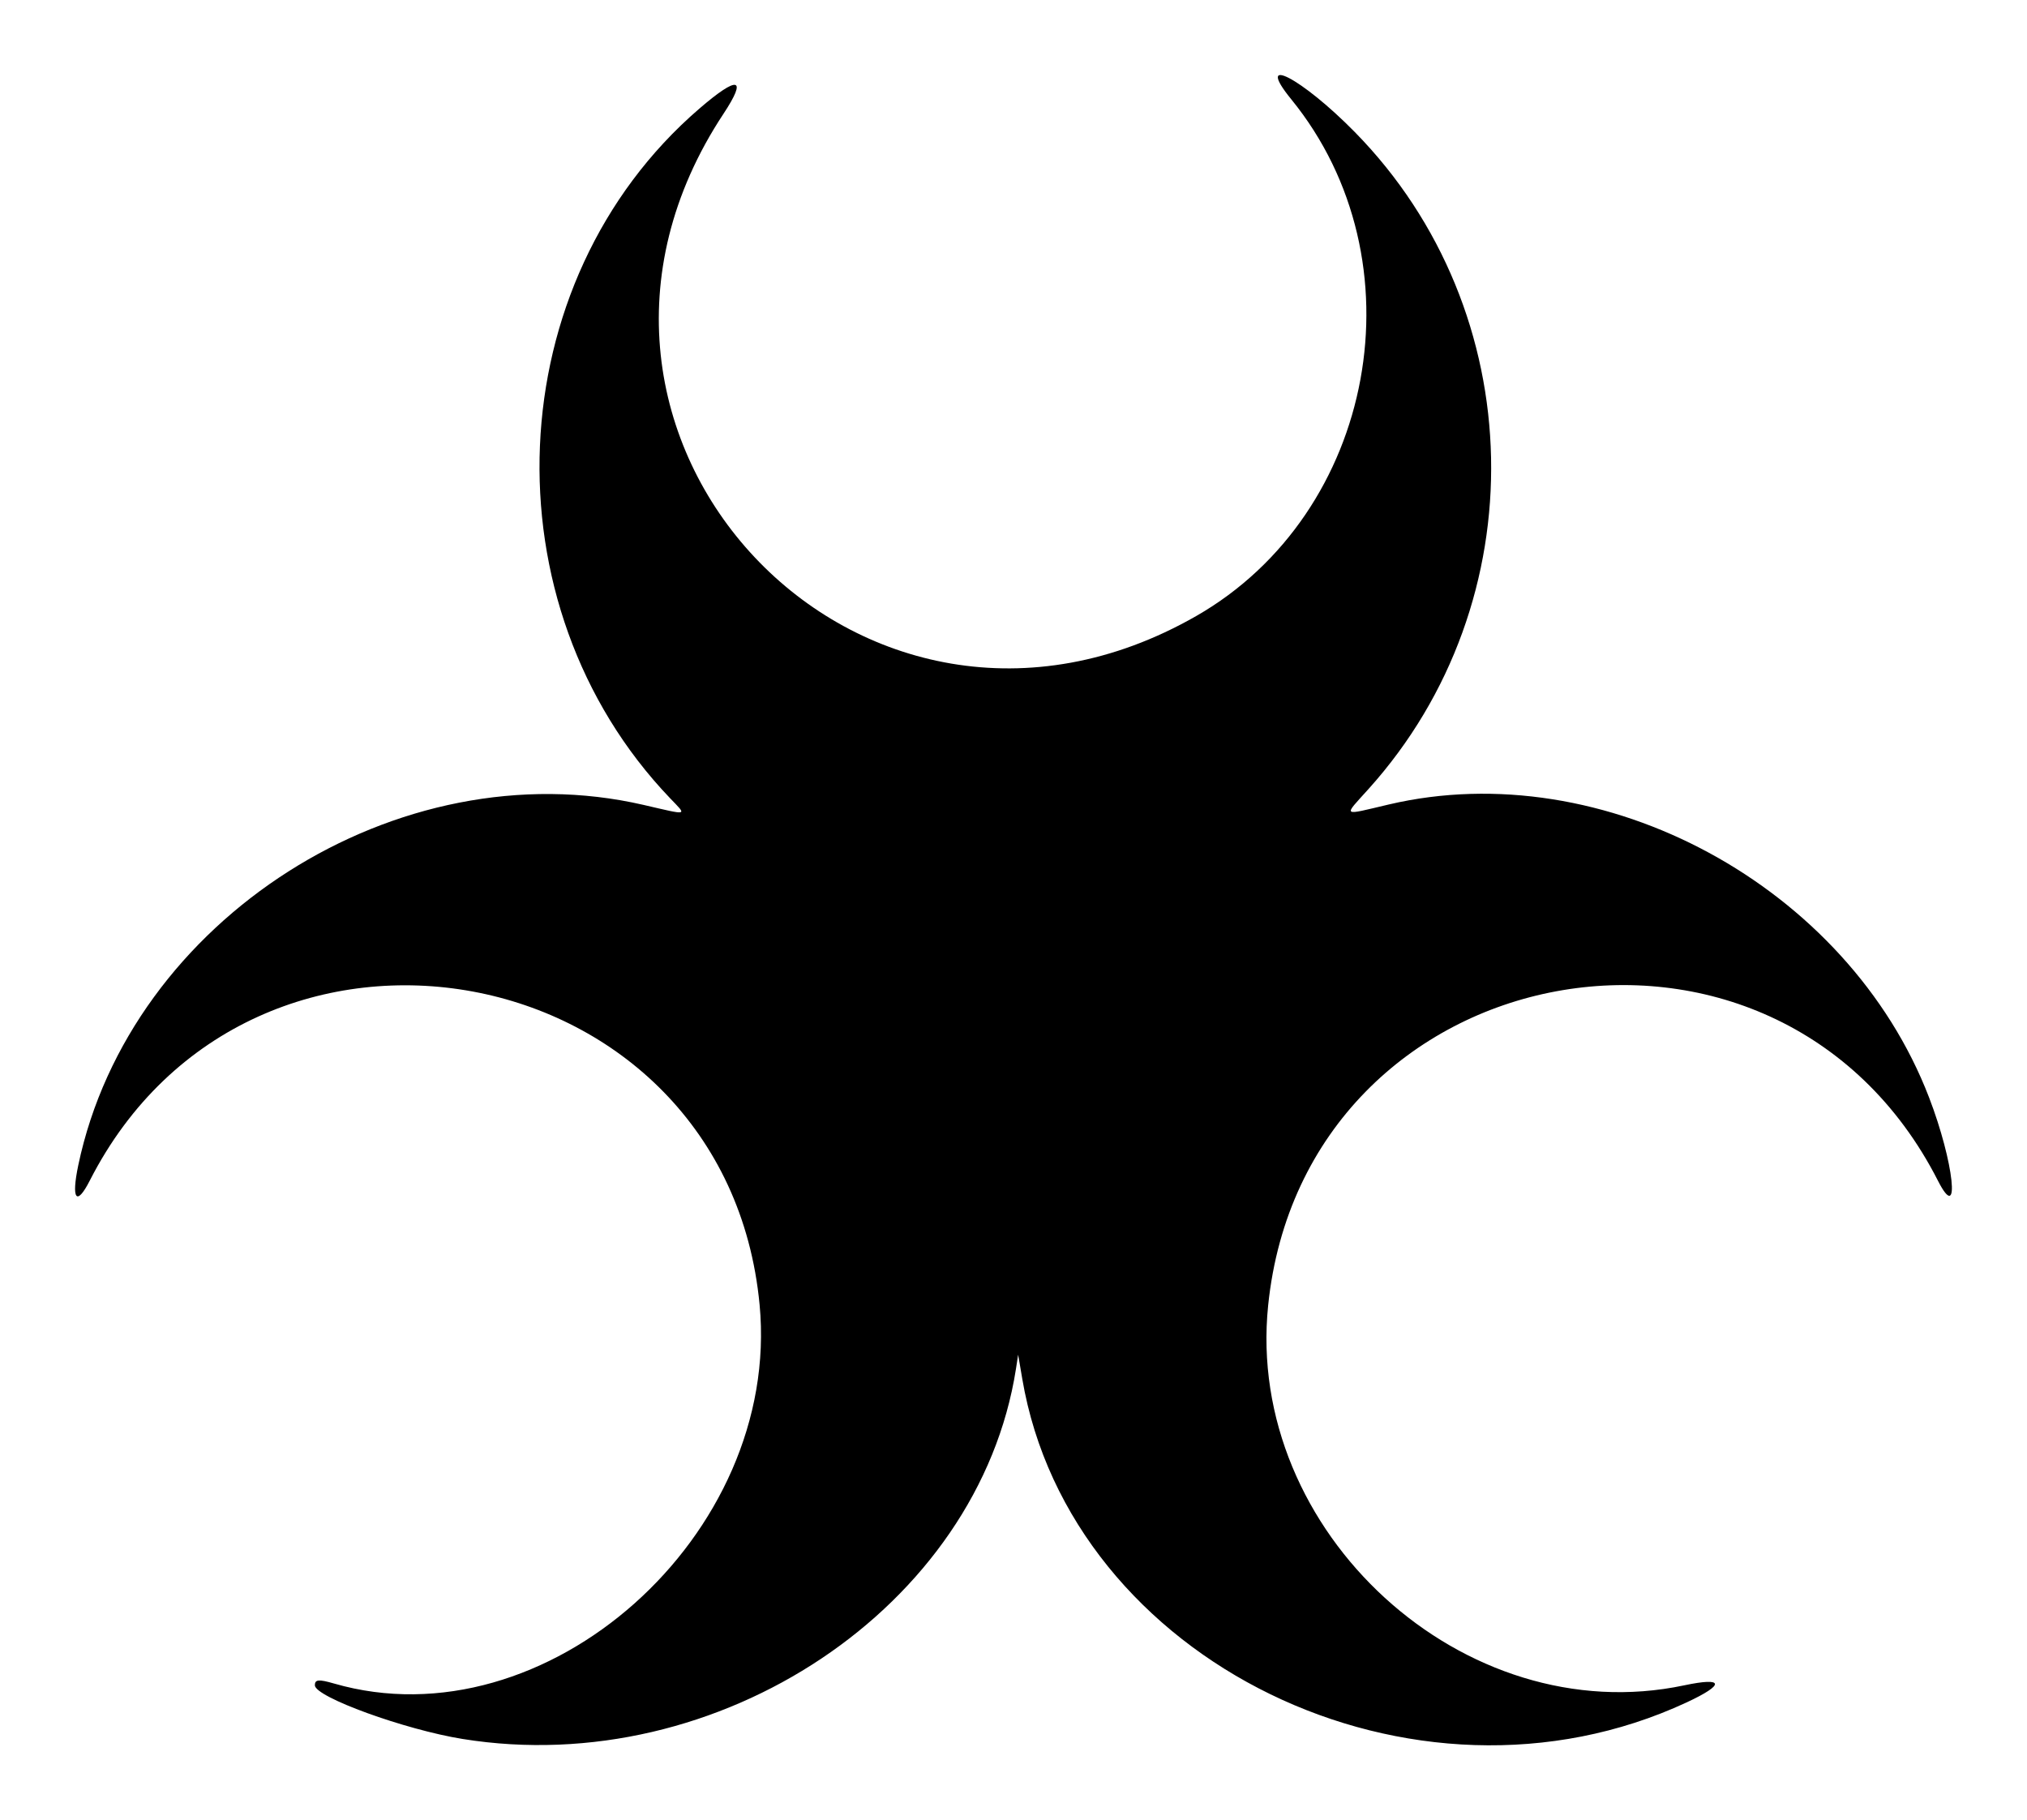 <?xml version="1.0" encoding="UTF-8" standalone="no"?>
<!-- Created with Inkscape (http://www.inkscape.org/) -->

<svg
   xmlns:dc="http://purl.org/dc/elements/1.1/"
   xmlns:cc="http://creativecommons.org/ns#"
   xmlns:rdf="http://www.w3.org/1999/02/22-rdf-syntax-ns#"
   xmlns:svg="http://www.w3.org/2000/svg"
   xmlns="http://www.w3.org/2000/svg"
   xmlns:sodipodi="http://sodipodi.sourceforge.net/DTD/sodipodi-0.dtd"
   xmlns:inkscape="http://www.inkscape.org/namespaces/inkscape"
   id="svg2"
   version="1.1"
   inkscape:version="0.91 r13725"
   width="54"
   height="48.502"
   viewBox="0 0 54 48.502"
   sodipodi:docname="Zora_symbol.svg">
  <defs
     id="defs6" />
  <sodipodi:namedview
     pagecolor="#ffffff"
     bordercolor="#666666"
     borderopacity="1"
     objecttolerance="10"
     gridtolerance="10"
     guidetolerance="10"
     inkscape:pageopacity="0"
     inkscape:pageshadow="2"
     inkscape:window-width="1305"
     inkscape:window-height="744"
     id="namedview4"
     showgrid="false"
     fit-margin-top="2"
     fit-margin-right="2"
     fit-margin-bottom="2"
     fit-margin-left="2"
     showguides="true"
     inkscape:guide-bbox="true"
     inkscape:zoom="8.1217801"
     inkscape:cx="29.803618"
     inkscape:cy="27.290349"
     inkscape:window-x="1207"
     inkscape:window-y="24"
     inkscape:window-maximized="1"
     inkscape:current-layer="svg2" />
  <path
     style="fill:#000000"
     d="m 12.324,46.333 c -1.54,-0.248 -3.936,-1.119 -3.936,-1.431 0,-0.155 0.103,-0.164 0.508,-0.047 C 14.541,46.489 20.818,40.902 20.236,34.763 19.345,25.358 6.693,23.016 2.39,31.459 2.036,32.153 1.894,31.957 2.086,31.043 3.465,24.487 10.611,19.935 17.149,21.447 c 1.214,0.281 1.156,0.295 0.705,-0.176 -4.937,-5.16 -4.574,-13.767 0.776,-18.376 1.036,-0.893 1.289,-0.84 0.645,0.135 -5.658,8.566 3.674,18.487 12.59,13.385 4.794,-2.743 6.033,-9.475 2.534,-13.77 -1.001,-1.229 0.273,-0.572 1.692,0.872 4.699,4.782 4.862,12.511 0.368,17.504 -0.678,0.754 -0.732,0.712 0.537,0.414 5.729,-1.346 12.229,2.178 14.394,7.803 0.666,1.73 0.846,3.415 0.238,2.222 -4.308,-8.453 -16.876,-6.113 -17.844,3.321 -0.62,6.037 5.214,11.366 11.084,10.123 1.067,-0.226 1.095,-0.025 0.064,0.455 -7.262,3.375 -16.419,-1.086 -17.699,-8.624 l -0.109,-0.641 -0.059,0.381 C 26.077,42.801 19.153,47.433 12.324,46.333 Z"
     id="path3338"
     inkscape:connector-curvature="0" />
</svg>
